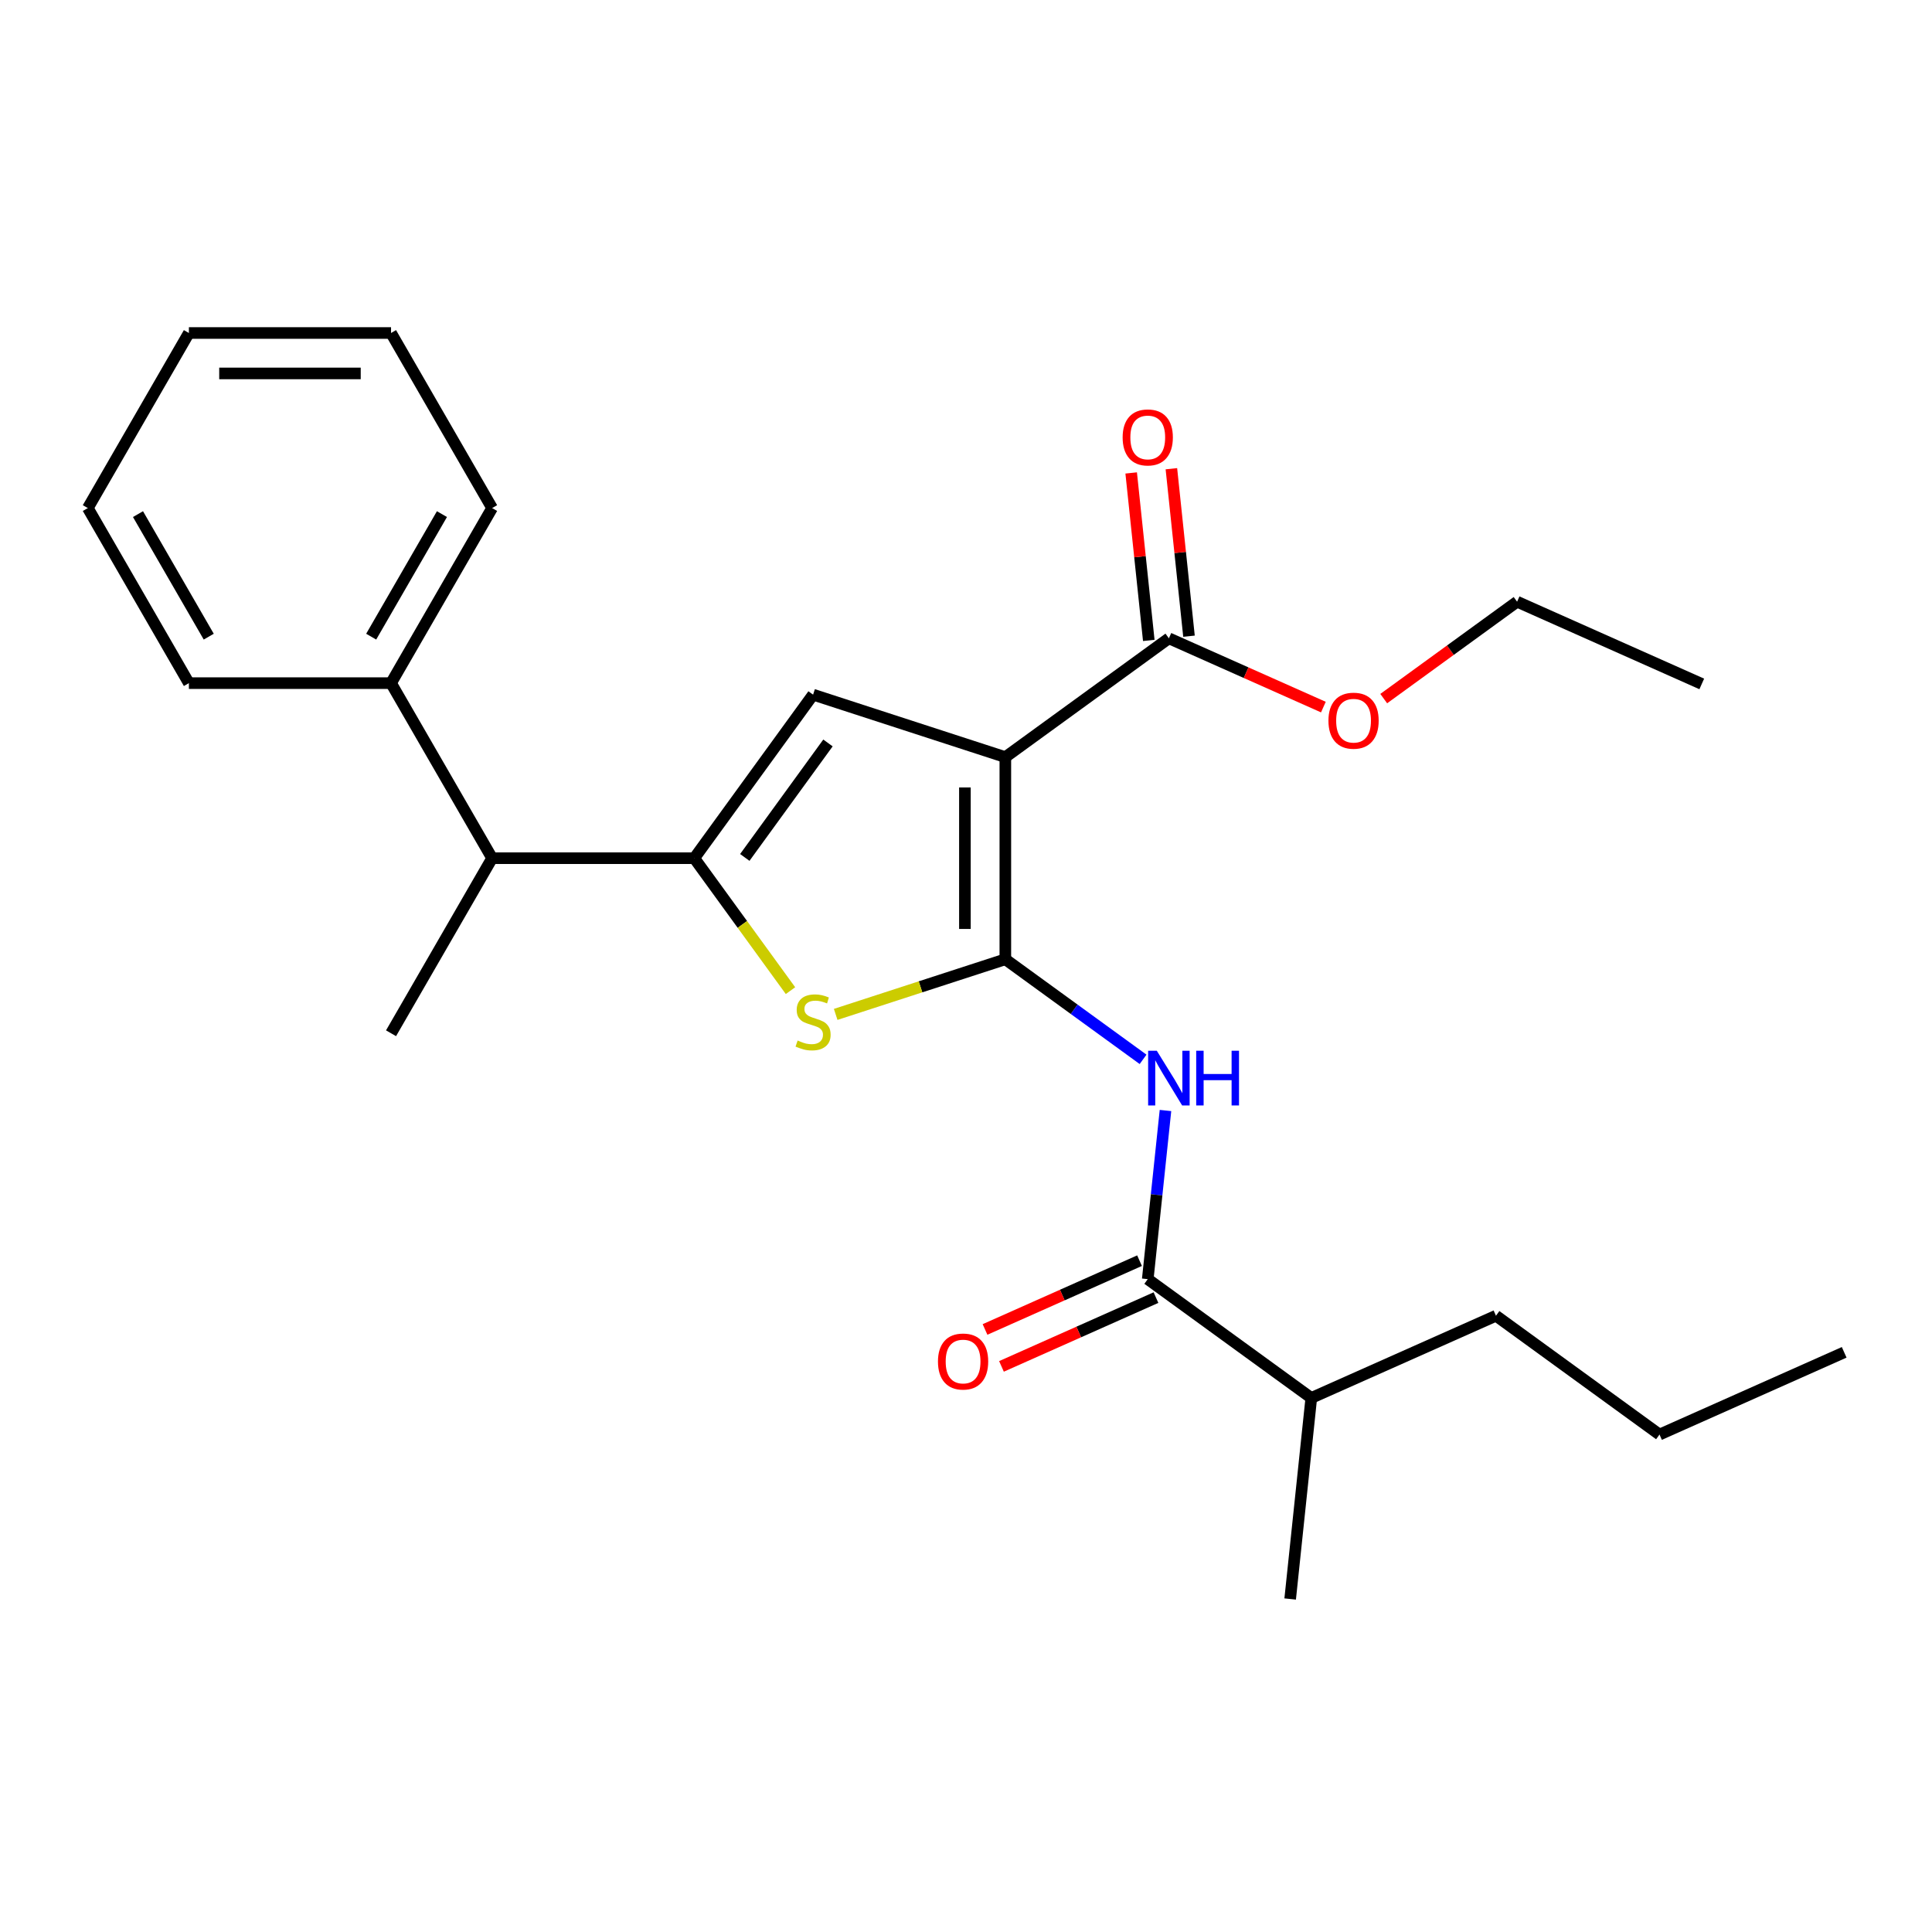 <?xml version='1.0' encoding='iso-8859-1'?>
<svg version='1.1' baseProfile='full'
              xmlns='http://www.w3.org/2000/svg'
                      xmlns:rdkit='http://www.rdkit.org/xml'
                      xmlns:xlink='http://www.w3.org/1999/xlink'
                  xml:space='preserve'
width='1000px' height='1000px' viewBox='0 0 1000 1000'>
<!-- END OF HEADER -->
<rect style='opacity:1.0;fill:#FFFFFF;stroke:none' width='1000' height='1000' x='0' y='0'> </rect>
<path class='bond-0' d='M 359.351,444.203 L 420.852,359.554' style='fill:none;fill-rule:evenodd;stroke:#000000;stroke-width:6px;stroke-linecap:butt;stroke-linejoin:miter;stroke-opacity:1' />
<path class='bond-0' d='M 385.506,443.806 L 428.557,384.551' style='fill:none;fill-rule:evenodd;stroke:#000000;stroke-width:6px;stroke-linecap:butt;stroke-linejoin:miter;stroke-opacity:1' />
<path class='bond-1' d='M 359.351,444.203 L 384.253,478.479' style='fill:none;fill-rule:evenodd;stroke:#000000;stroke-width:6px;stroke-linecap:butt;stroke-linejoin:miter;stroke-opacity:1' />
<path class='bond-1' d='M 384.253,478.479 L 409.156,512.754' style='fill:none;fill-rule:evenodd;stroke:#CCCC00;stroke-width:6px;stroke-linecap:butt;stroke-linejoin:miter;stroke-opacity:1' />
<path class='bond-2' d='M 359.351,444.203 L 254.719,444.203' style='fill:none;fill-rule:evenodd;stroke:#000000;stroke-width:6px;stroke-linecap:butt;stroke-linejoin:miter;stroke-opacity:1' />
<path class='bond-3' d='M 420.852,359.554 L 520.363,391.887' style='fill:none;fill-rule:evenodd;stroke:#000000;stroke-width:6px;stroke-linecap:butt;stroke-linejoin:miter;stroke-opacity:1' />
<path class='bond-4' d='M 520.363,391.887 L 520.363,496.519' style='fill:none;fill-rule:evenodd;stroke:#000000;stroke-width:6px;stroke-linecap:butt;stroke-linejoin:miter;stroke-opacity:1' />
<path class='bond-4' d='M 499.436,407.582 L 499.436,480.824' style='fill:none;fill-rule:evenodd;stroke:#000000;stroke-width:6px;stroke-linecap:butt;stroke-linejoin:miter;stroke-opacity:1' />
<path class='bond-5' d='M 520.363,391.887 L 605.012,330.386' style='fill:none;fill-rule:evenodd;stroke:#000000;stroke-width:6px;stroke-linecap:butt;stroke-linejoin:miter;stroke-opacity:1' />
<path class='bond-6' d='M 520.363,496.519 L 476.455,510.785' style='fill:none;fill-rule:evenodd;stroke:#000000;stroke-width:6px;stroke-linecap:butt;stroke-linejoin:miter;stroke-opacity:1' />
<path class='bond-6' d='M 476.455,510.785 L 432.548,525.052' style='fill:none;fill-rule:evenodd;stroke:#CCCC00;stroke-width:6px;stroke-linecap:butt;stroke-linejoin:miter;stroke-opacity:1' />
<path class='bond-7' d='M 520.363,496.519 L 556.01,522.418' style='fill:none;fill-rule:evenodd;stroke:#000000;stroke-width:6px;stroke-linecap:butt;stroke-linejoin:miter;stroke-opacity:1' />
<path class='bond-7' d='M 556.01,522.418 L 591.656,548.317' style='fill:none;fill-rule:evenodd;stroke:#0000FF;stroke-width:6px;stroke-linecap:butt;stroke-linejoin:miter;stroke-opacity:1' />
<path class='bond-8' d='M 603.249,574.796 L 598.662,618.438' style='fill:none;fill-rule:evenodd;stroke:#0000FF;stroke-width:6px;stroke-linecap:butt;stroke-linejoin:miter;stroke-opacity:1' />
<path class='bond-8' d='M 598.662,618.438 L 594.075,662.079' style='fill:none;fill-rule:evenodd;stroke:#000000;stroke-width:6px;stroke-linecap:butt;stroke-linejoin:miter;stroke-opacity:1' />
<path class='bond-9' d='M 605.012,330.386 L 644.997,348.188' style='fill:none;fill-rule:evenodd;stroke:#000000;stroke-width:6px;stroke-linecap:butt;stroke-linejoin:miter;stroke-opacity:1' />
<path class='bond-9' d='M 644.997,348.188 L 684.982,365.991' style='fill:none;fill-rule:evenodd;stroke:#FF0000;stroke-width:6px;stroke-linecap:butt;stroke-linejoin:miter;stroke-opacity:1' />
<path class='bond-10' d='M 615.418,329.292 L 610.862,285.951' style='fill:none;fill-rule:evenodd;stroke:#000000;stroke-width:6px;stroke-linecap:butt;stroke-linejoin:miter;stroke-opacity:1' />
<path class='bond-10' d='M 610.862,285.951 L 606.307,242.609' style='fill:none;fill-rule:evenodd;stroke:#FF0000;stroke-width:6px;stroke-linecap:butt;stroke-linejoin:miter;stroke-opacity:1' />
<path class='bond-10' d='M 594.606,331.479 L 590.051,288.138' style='fill:none;fill-rule:evenodd;stroke:#000000;stroke-width:6px;stroke-linecap:butt;stroke-linejoin:miter;stroke-opacity:1' />
<path class='bond-10' d='M 590.051,288.138 L 585.495,244.796' style='fill:none;fill-rule:evenodd;stroke:#FF0000;stroke-width:6px;stroke-linecap:butt;stroke-linejoin:miter;stroke-opacity:1' />
<path class='bond-11' d='M 716.214,361.598 L 750.731,336.52' style='fill:none;fill-rule:evenodd;stroke:#FF0000;stroke-width:6px;stroke-linecap:butt;stroke-linejoin:miter;stroke-opacity:1' />
<path class='bond-11' d='M 750.731,336.52 L 785.247,311.442' style='fill:none;fill-rule:evenodd;stroke:#000000;stroke-width:6px;stroke-linecap:butt;stroke-linejoin:miter;stroke-opacity:1' />
<path class='bond-12' d='M 785.247,311.442 L 880.833,354' style='fill:none;fill-rule:evenodd;stroke:#000000;stroke-width:6px;stroke-linecap:butt;stroke-linejoin:miter;stroke-opacity:1' />
<path class='bond-13' d='M 589.819,652.52 L 549.834,670.323' style='fill:none;fill-rule:evenodd;stroke:#000000;stroke-width:6px;stroke-linecap:butt;stroke-linejoin:miter;stroke-opacity:1' />
<path class='bond-13' d='M 549.834,670.323 L 509.849,688.126' style='fill:none;fill-rule:evenodd;stroke:#FF0000;stroke-width:6px;stroke-linecap:butt;stroke-linejoin:miter;stroke-opacity:1' />
<path class='bond-13' d='M 598.331,671.638 L 558.346,689.44' style='fill:none;fill-rule:evenodd;stroke:#000000;stroke-width:6px;stroke-linecap:butt;stroke-linejoin:miter;stroke-opacity:1' />
<path class='bond-13' d='M 558.346,689.44 L 518.36,707.243' style='fill:none;fill-rule:evenodd;stroke:#FF0000;stroke-width:6px;stroke-linecap:butt;stroke-linejoin:miter;stroke-opacity:1' />
<path class='bond-14' d='M 594.075,662.079 L 678.724,723.58' style='fill:none;fill-rule:evenodd;stroke:#000000;stroke-width:6px;stroke-linecap:butt;stroke-linejoin:miter;stroke-opacity:1' />
<path class='bond-15' d='M 678.724,723.58 L 774.31,681.023' style='fill:none;fill-rule:evenodd;stroke:#000000;stroke-width:6px;stroke-linecap:butt;stroke-linejoin:miter;stroke-opacity:1' />
<path class='bond-16' d='M 678.724,723.58 L 667.787,827.639' style='fill:none;fill-rule:evenodd;stroke:#000000;stroke-width:6px;stroke-linecap:butt;stroke-linejoin:miter;stroke-opacity:1' />
<path class='bond-17' d='M 774.31,681.023 L 858.959,742.524' style='fill:none;fill-rule:evenodd;stroke:#000000;stroke-width:6px;stroke-linecap:butt;stroke-linejoin:miter;stroke-opacity:1' />
<path class='bond-18' d='M 254.719,444.203 L 202.403,353.589' style='fill:none;fill-rule:evenodd;stroke:#000000;stroke-width:6px;stroke-linecap:butt;stroke-linejoin:miter;stroke-opacity:1' />
<path class='bond-19' d='M 254.719,444.203 L 202.403,534.817' style='fill:none;fill-rule:evenodd;stroke:#000000;stroke-width:6px;stroke-linecap:butt;stroke-linejoin:miter;stroke-opacity:1' />
<path class='bond-20' d='M 202.403,353.589 L 254.719,262.975' style='fill:none;fill-rule:evenodd;stroke:#000000;stroke-width:6px;stroke-linecap:butt;stroke-linejoin:miter;stroke-opacity:1' />
<path class='bond-20' d='M 192.127,329.534 L 228.748,266.104' style='fill:none;fill-rule:evenodd;stroke:#000000;stroke-width:6px;stroke-linecap:butt;stroke-linejoin:miter;stroke-opacity:1' />
<path class='bond-21' d='M 202.403,353.589 L 97.771,353.589' style='fill:none;fill-rule:evenodd;stroke:#000000;stroke-width:6px;stroke-linecap:butt;stroke-linejoin:miter;stroke-opacity:1' />
<path class='bond-22' d='M 254.719,262.975 L 202.403,172.361' style='fill:none;fill-rule:evenodd;stroke:#000000;stroke-width:6px;stroke-linecap:butt;stroke-linejoin:miter;stroke-opacity:1' />
<path class='bond-23' d='M 202.403,172.361 L 97.771,172.361' style='fill:none;fill-rule:evenodd;stroke:#000000;stroke-width:6px;stroke-linecap:butt;stroke-linejoin:miter;stroke-opacity:1' />
<path class='bond-23' d='M 186.708,193.287 L 113.465,193.287' style='fill:none;fill-rule:evenodd;stroke:#000000;stroke-width:6px;stroke-linecap:butt;stroke-linejoin:miter;stroke-opacity:1' />
<path class='bond-24' d='M 97.771,172.361 L 45.455,262.975' style='fill:none;fill-rule:evenodd;stroke:#000000;stroke-width:6px;stroke-linecap:butt;stroke-linejoin:miter;stroke-opacity:1' />
<path class='bond-25' d='M 45.455,262.975 L 97.771,353.589' style='fill:none;fill-rule:evenodd;stroke:#000000;stroke-width:6px;stroke-linecap:butt;stroke-linejoin:miter;stroke-opacity:1' />
<path class='bond-25' d='M 71.425,266.104 L 108.046,329.534' style='fill:none;fill-rule:evenodd;stroke:#000000;stroke-width:6px;stroke-linecap:butt;stroke-linejoin:miter;stroke-opacity:1' />
<path class='bond-26' d='M 858.959,742.524 L 954.545,699.966' style='fill:none;fill-rule:evenodd;stroke:#000000;stroke-width:6px;stroke-linecap:butt;stroke-linejoin:miter;stroke-opacity:1' />
<path  class='atom-4' d='M 412.852 538.572
Q 413.172 538.692, 414.492 539.252
Q 415.812 539.812, 417.252 540.172
Q 418.732 540.492, 420.172 540.492
Q 422.852 540.492, 424.412 539.212
Q 425.972 537.892, 425.972 535.612
Q 425.972 534.052, 425.172 533.092
Q 424.412 532.132, 423.212 531.612
Q 422.012 531.092, 420.012 530.492
Q 417.492 529.732, 415.972 529.012
Q 414.492 528.292, 413.412 526.772
Q 412.372 525.252, 412.372 522.692
Q 412.372 519.132, 414.772 516.932
Q 417.212 514.732, 422.012 514.732
Q 425.292 514.732, 429.012 516.292
L 428.092 519.372
Q 424.692 517.972, 422.132 517.972
Q 419.372 517.972, 417.852 519.132
Q 416.332 520.252, 416.372 522.212
Q 416.372 523.732, 417.132 524.652
Q 417.932 525.572, 419.052 526.092
Q 420.212 526.612, 422.132 527.212
Q 424.692 528.012, 426.212 528.812
Q 427.732 529.612, 428.812 531.252
Q 429.932 532.852, 429.932 535.612
Q 429.932 539.532, 427.292 541.652
Q 424.692 543.732, 420.332 543.732
Q 417.812 543.732, 415.892 543.172
Q 414.012 542.652, 411.772 541.732
L 412.852 538.572
' fill='#CCCC00'/>
<path  class='atom-5' d='M 598.752 543.86
L 608.032 558.86
Q 608.952 560.34, 610.432 563.02
Q 611.912 565.7, 611.992 565.86
L 611.992 543.86
L 615.752 543.86
L 615.752 572.18
L 611.872 572.18
L 601.912 555.78
Q 600.752 553.86, 599.512 551.66
Q 598.312 549.46, 597.952 548.78
L 597.952 572.18
L 594.272 572.18
L 594.272 543.86
L 598.752 543.86
' fill='#0000FF'/>
<path  class='atom-5' d='M 619.152 543.86
L 622.992 543.86
L 622.992 555.9
L 637.472 555.9
L 637.472 543.86
L 641.312 543.86
L 641.312 572.18
L 637.472 572.18
L 637.472 559.1
L 622.992 559.1
L 622.992 572.18
L 619.152 572.18
L 619.152 543.86
' fill='#0000FF'/>
<path  class='atom-7' d='M 687.598 373.023
Q 687.598 366.223, 690.958 362.423
Q 694.318 358.623, 700.598 358.623
Q 706.878 358.623, 710.238 362.423
Q 713.598 366.223, 713.598 373.023
Q 713.598 379.903, 710.198 383.823
Q 706.798 387.703, 700.598 387.703
Q 694.358 387.703, 690.958 383.823
Q 687.598 379.943, 687.598 373.023
M 700.598 384.503
Q 704.918 384.503, 707.238 381.623
Q 709.598 378.703, 709.598 373.023
Q 709.598 367.463, 707.238 364.663
Q 704.918 361.823, 700.598 361.823
Q 696.278 361.823, 693.918 364.623
Q 691.598 367.423, 691.598 373.023
Q 691.598 378.743, 693.918 381.623
Q 696.278 384.503, 700.598 384.503
' fill='#FF0000'/>
<path  class='atom-9' d='M 581.075 226.407
Q 581.075 219.607, 584.435 215.807
Q 587.795 212.007, 594.075 212.007
Q 600.355 212.007, 603.715 215.807
Q 607.075 219.607, 607.075 226.407
Q 607.075 233.287, 603.675 237.207
Q 600.275 241.087, 594.075 241.087
Q 587.835 241.087, 584.435 237.207
Q 581.075 233.327, 581.075 226.407
M 594.075 237.887
Q 598.395 237.887, 600.715 235.007
Q 603.075 232.087, 603.075 226.407
Q 603.075 220.847, 600.715 218.047
Q 598.395 215.207, 594.075 215.207
Q 589.755 215.207, 587.395 218.007
Q 585.075 220.807, 585.075 226.407
Q 585.075 232.127, 587.395 235.007
Q 589.755 237.887, 594.075 237.887
' fill='#FF0000'/>
<path  class='atom-12' d='M 485.489 704.717
Q 485.489 697.917, 488.849 694.117
Q 492.209 690.317, 498.489 690.317
Q 504.769 690.317, 508.129 694.117
Q 511.489 697.917, 511.489 704.717
Q 511.489 711.597, 508.089 715.517
Q 504.689 719.397, 498.489 719.397
Q 492.249 719.397, 488.849 715.517
Q 485.489 711.637, 485.489 704.717
M 498.489 716.197
Q 502.809 716.197, 505.129 713.317
Q 507.489 710.397, 507.489 704.717
Q 507.489 699.157, 505.129 696.357
Q 502.809 693.517, 498.489 693.517
Q 494.169 693.517, 491.809 696.317
Q 489.489 699.117, 489.489 704.717
Q 489.489 710.437, 491.809 713.317
Q 494.169 716.197, 498.489 716.197
' fill='#FF0000'/>
</svg>
